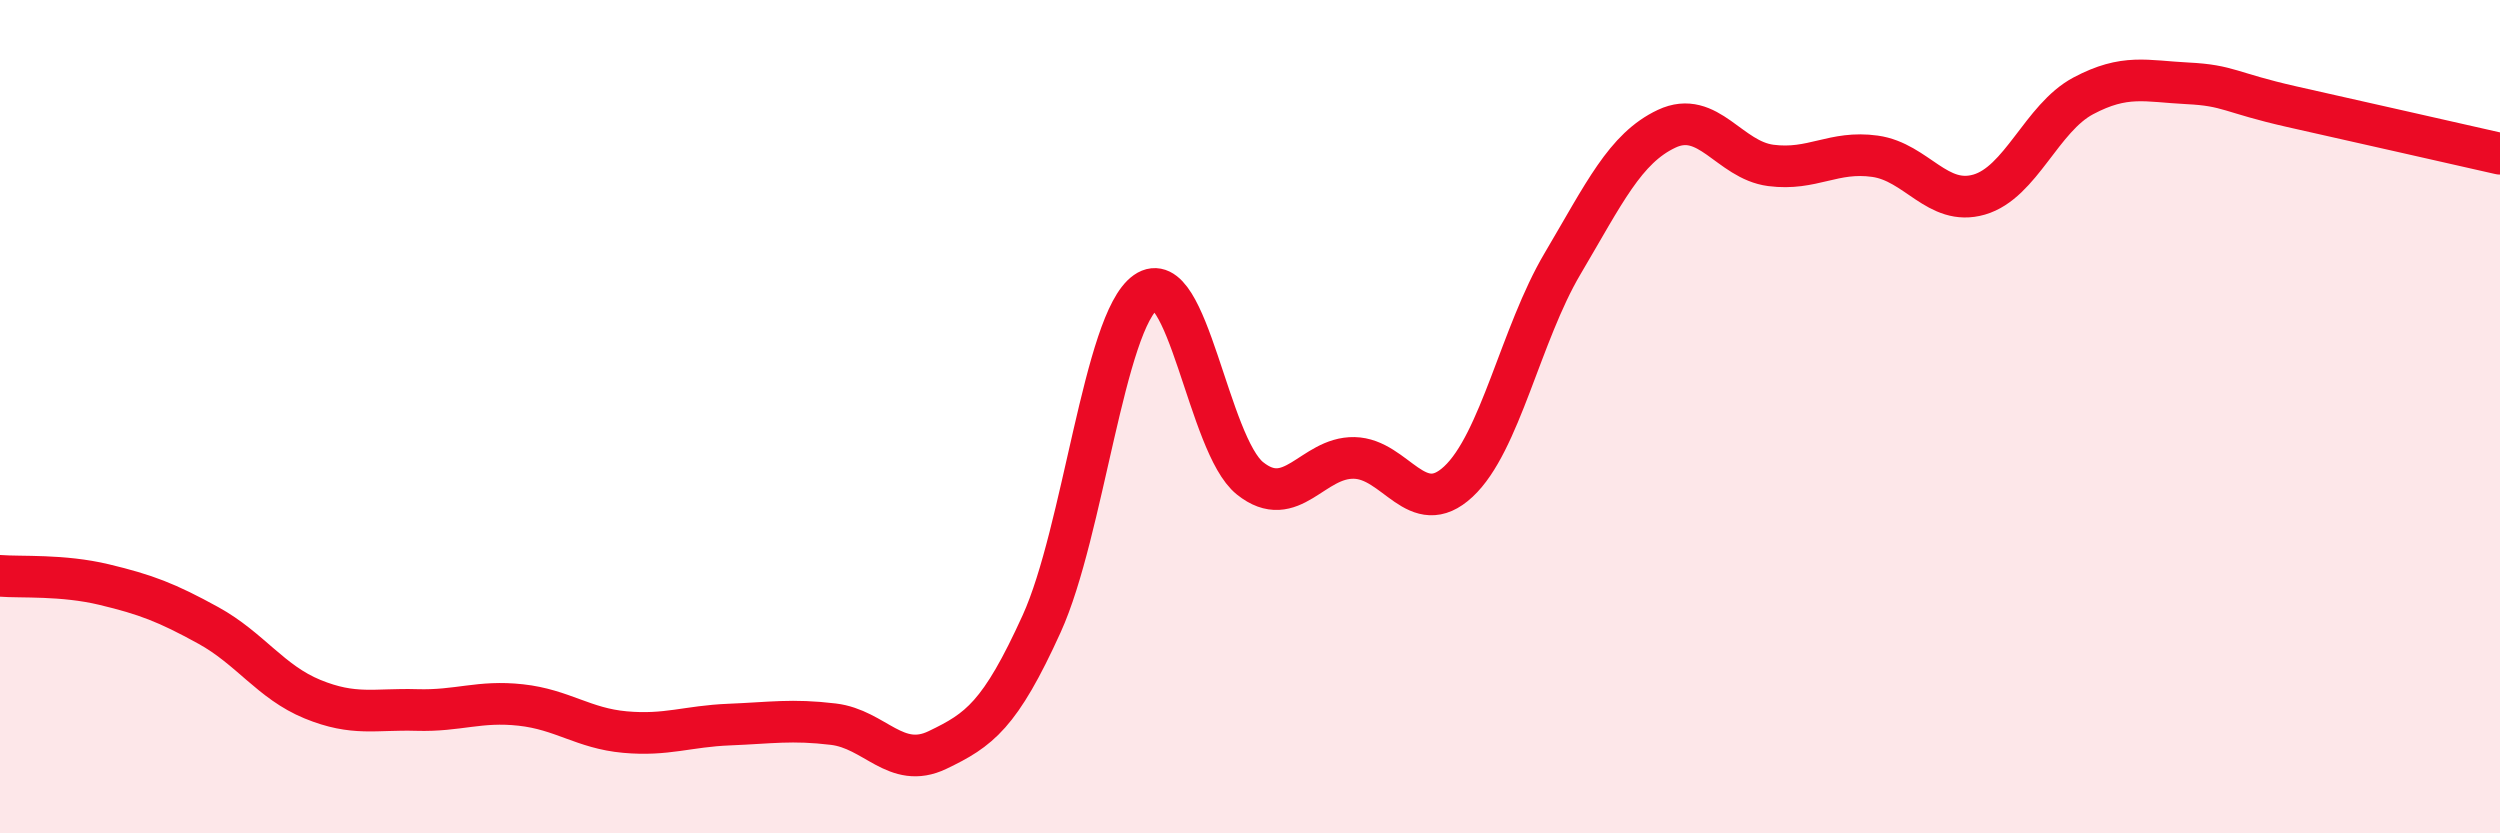 
    <svg width="60" height="20" viewBox="0 0 60 20" xmlns="http://www.w3.org/2000/svg">
      <path
        d="M 0,13.82 C 0.5,13.86 1.5,13.79 2.5,14.03 C 3.5,14.27 4,14.46 5,15.01 C 6,15.56 6.5,16.37 7.5,16.78 C 8.5,17.19 9,17.01 10,17.04 C 11,17.07 11.5,16.81 12.5,16.92 C 13.5,17.03 14,17.48 15,17.57 C 16,17.66 16.5,17.43 17.5,17.39 C 18.5,17.35 19,17.26 20,17.38 C 21,17.5 21.5,18.48 22.5,18 C 23.5,17.52 24,17.17 25,14.97 C 26,12.77 26.5,7.71 27.5,7.01 C 28.5,6.31 29,10.68 30,11.48 C 31,12.28 31.5,10.97 32.5,10.99 C 33.5,11.01 34,12.49 35,11.56 C 36,10.63 36.5,8.02 37.5,6.33 C 38.5,4.64 39,3.56 40,3.09 C 41,2.62 41.5,3.84 42.5,3.97 C 43.5,4.1 44,3.61 45,3.75 C 46,3.89 46.5,4.96 47.5,4.67 C 48.5,4.38 49,2.83 50,2.3 C 51,1.77 51.5,1.95 52.5,2 C 53.5,2.05 53.5,2.22 55,2.56 C 56.5,2.9 59,3.46 60,3.69L60 20L0 20Z"
        fill="#EB0A25"
        opacity="0.1"
        stroke-linecap="round"
        stroke-linejoin="round"
      />
      <path
        d="M 0,13.82 C 0.5,13.86 1.5,13.79 2.5,14.03 C 3.5,14.27 4,14.46 5,15.01 C 6,15.56 6.5,16.37 7.5,16.78 C 8.5,17.19 9,17.01 10,17.04 C 11,17.07 11.5,16.81 12.5,16.92 C 13.5,17.03 14,17.48 15,17.57 C 16,17.66 16.5,17.43 17.5,17.39 C 18.5,17.35 19,17.26 20,17.38 C 21,17.5 21.5,18.48 22.5,18 C 23.5,17.52 24,17.17 25,14.97 C 26,12.77 26.5,7.71 27.5,7.01 C 28.5,6.31 29,10.68 30,11.48 C 31,12.28 31.5,10.97 32.5,10.99 C 33.5,11.01 34,12.49 35,11.56 C 36,10.63 36.5,8.02 37.5,6.33 C 38.5,4.64 39,3.56 40,3.09 C 41,2.62 41.5,3.84 42.5,3.97 C 43.5,4.1 44,3.61 45,3.75 C 46,3.89 46.5,4.96 47.5,4.67 C 48.5,4.38 49,2.83 50,2.3 C 51,1.77 51.5,1.95 52.5,2 C 53.5,2.05 53.5,2.22 55,2.56 C 56.5,2.9 59,3.46 60,3.69"
        stroke="#EB0A25"
        stroke-width="1"
        fill="none"
        stroke-linecap="round"
        stroke-linejoin="round"
      />
    </svg>
  